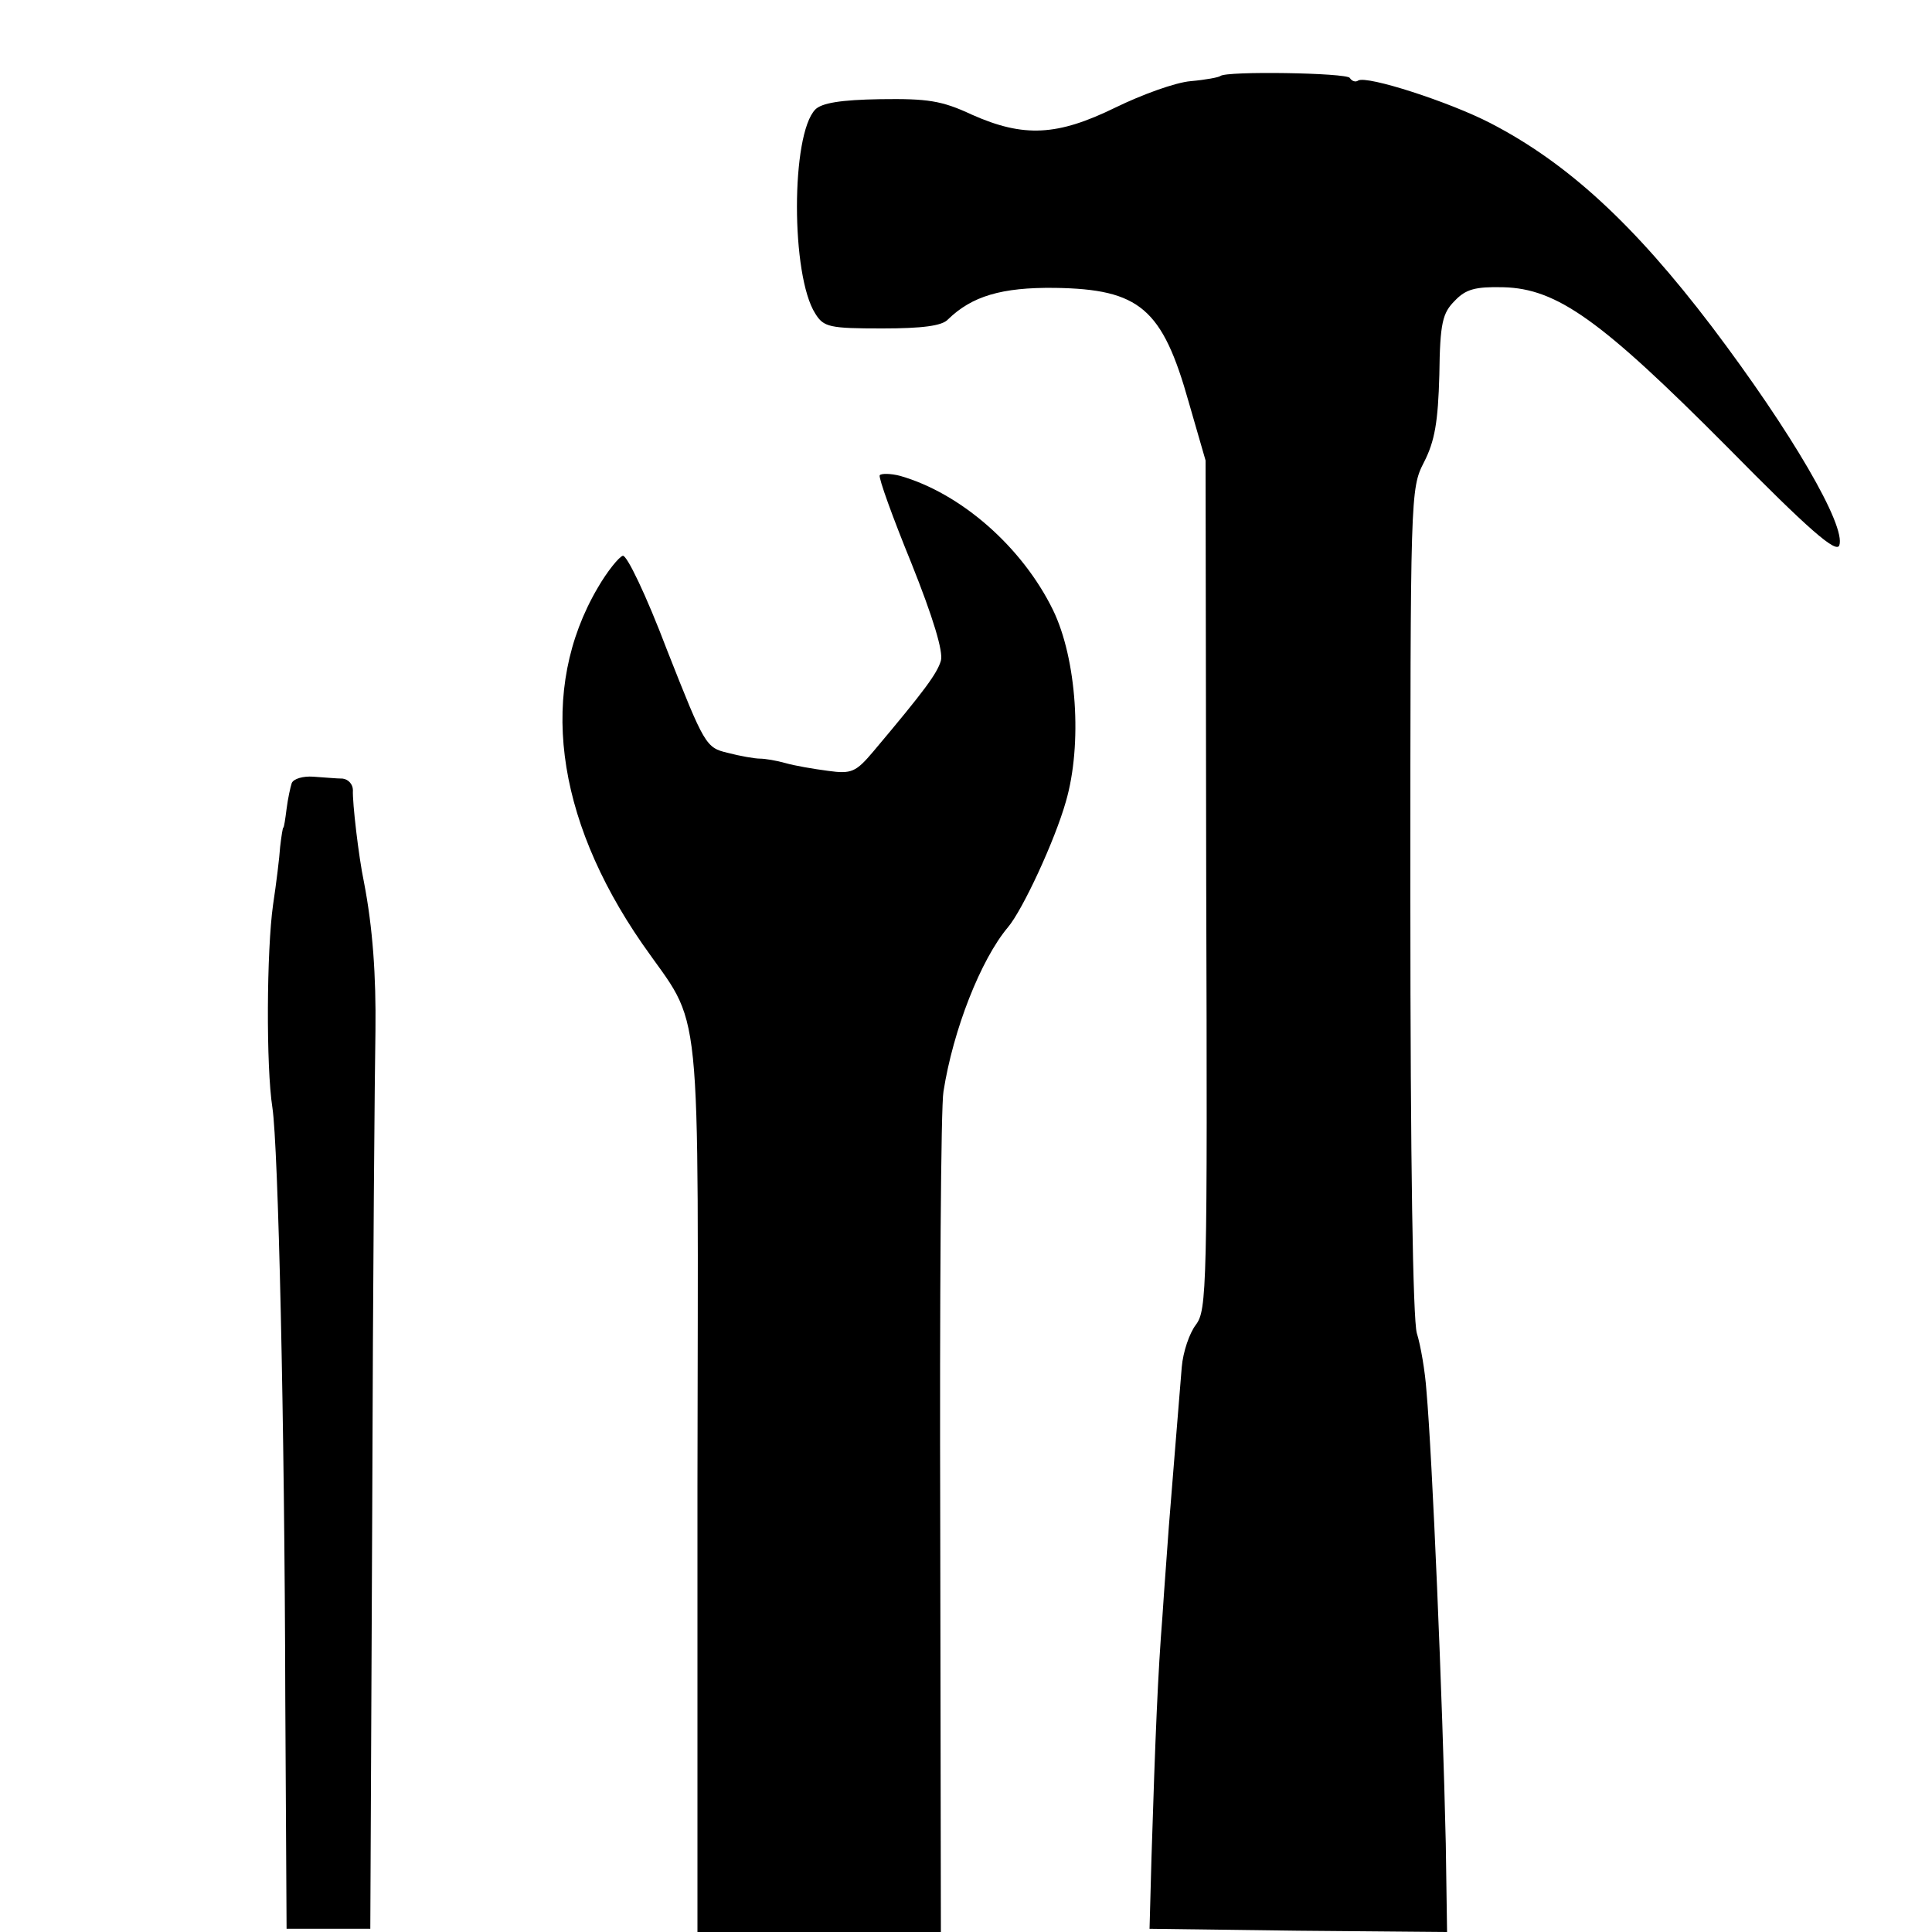 <?xml version="1.0" standalone="no"?>
<!DOCTYPE svg PUBLIC "-//W3C//DTD SVG 20010904//EN"
 "http://www.w3.org/TR/2001/REC-SVG-20010904/DTD/svg10.dtd">
<svg version="1.0" xmlns="http://www.w3.org/2000/svg"
 width="300pt" height="300pt" viewBox="0 0 300 300"
 preserveAspectRatio="xMidYMid meet">
<g transform="translate(0,300) scale(0.1,-0.1)"
fill="#000000" stroke="none">
<path d="M1895 2882 c-2 -2 -23 -6 -46 -8 -24 -2 -76 -21 -117 -41 -90 -44
-142 -47 -223 -11 -47 22 -69 25 -142 24 -62 -1 -91 -6 -101 -16 -38 -39 -38
-258 0 -317 13 -21 22 -23 104 -23 62 0 93 4 102 14 37 36 83 50 166 49 132
-2 167 -32 208 -178 l26 -90 1 -659 c2 -629 1 -660 -16 -683 -10 -13 -20 -42
-22 -66 -8 -99 -16 -196 -20 -247 -2 -30 -7 -93 -10 -140 -7 -88 -11 -184 -17
-375 l-3 -110 231 -3 231 -2 -2 137 c-5 225 -21 602 -30 703 -2 30 -9 71 -15
90 -6 22 -10 264 -10 673 0 630 0 638 21 679 17 33 22 63 24 136 1 81 5 96 24
115 17 18 32 22 75 21 84 -2 152 -51 348 -248 128 -130 169 -165 174 -153 11
30 -74 176 -198 340 -121 159 -224 254 -344 316 -64 33 -191 74 -205 66 -4 -3
-10 -1 -13 4 -5 8 -192 11 -201 3z"/>
<path d="M1366 2262 c-2 -4 20 -65 49 -136 34 -85 50 -138 46 -152 -6 -20 -25
-46 -105 -141 -27 -32 -34 -35 -70 -30 -23 3 -52 8 -66 12 -14 4 -32 7 -40 7
-8 0 -31 4 -50 9 -34 8 -36 12 -94 159 -33 87 -63 149 -69 147 -6 -2 -24 -24
-39 -50 -92 -157 -67 -355 69 -552 95 -137 87 -58 86 -842 l0 -693 189 0 189
0 -1 633 c-1 347 1 650 5 672 15 96 58 205 100 255 23 27 73 135 90 195 26 89
17 222 -20 298 -48 98 -143 181 -237 208 -15 4 -30 4 -32 1z"/>
<path d="M453 1784 c-2 -6 -6 -24 -8 -40 -2 -16 -4 -29 -5 -29 -1 0 -3 -13 -5
-30 -1 -16 -6 -57 -11 -90 -10 -71 -11 -251 -1 -315 9 -60 19 -483 20 -920 l2
-355 65 0 65 0 3 650 c1 358 4 693 5 745 1 84 -4 159 -18 231 -8 38 -18 123
-17 142 0 9 -7 17 -16 18 -9 0 -30 2 -46 3 -15 1 -30 -3 -33 -10z"/>
</g>
</svg>
